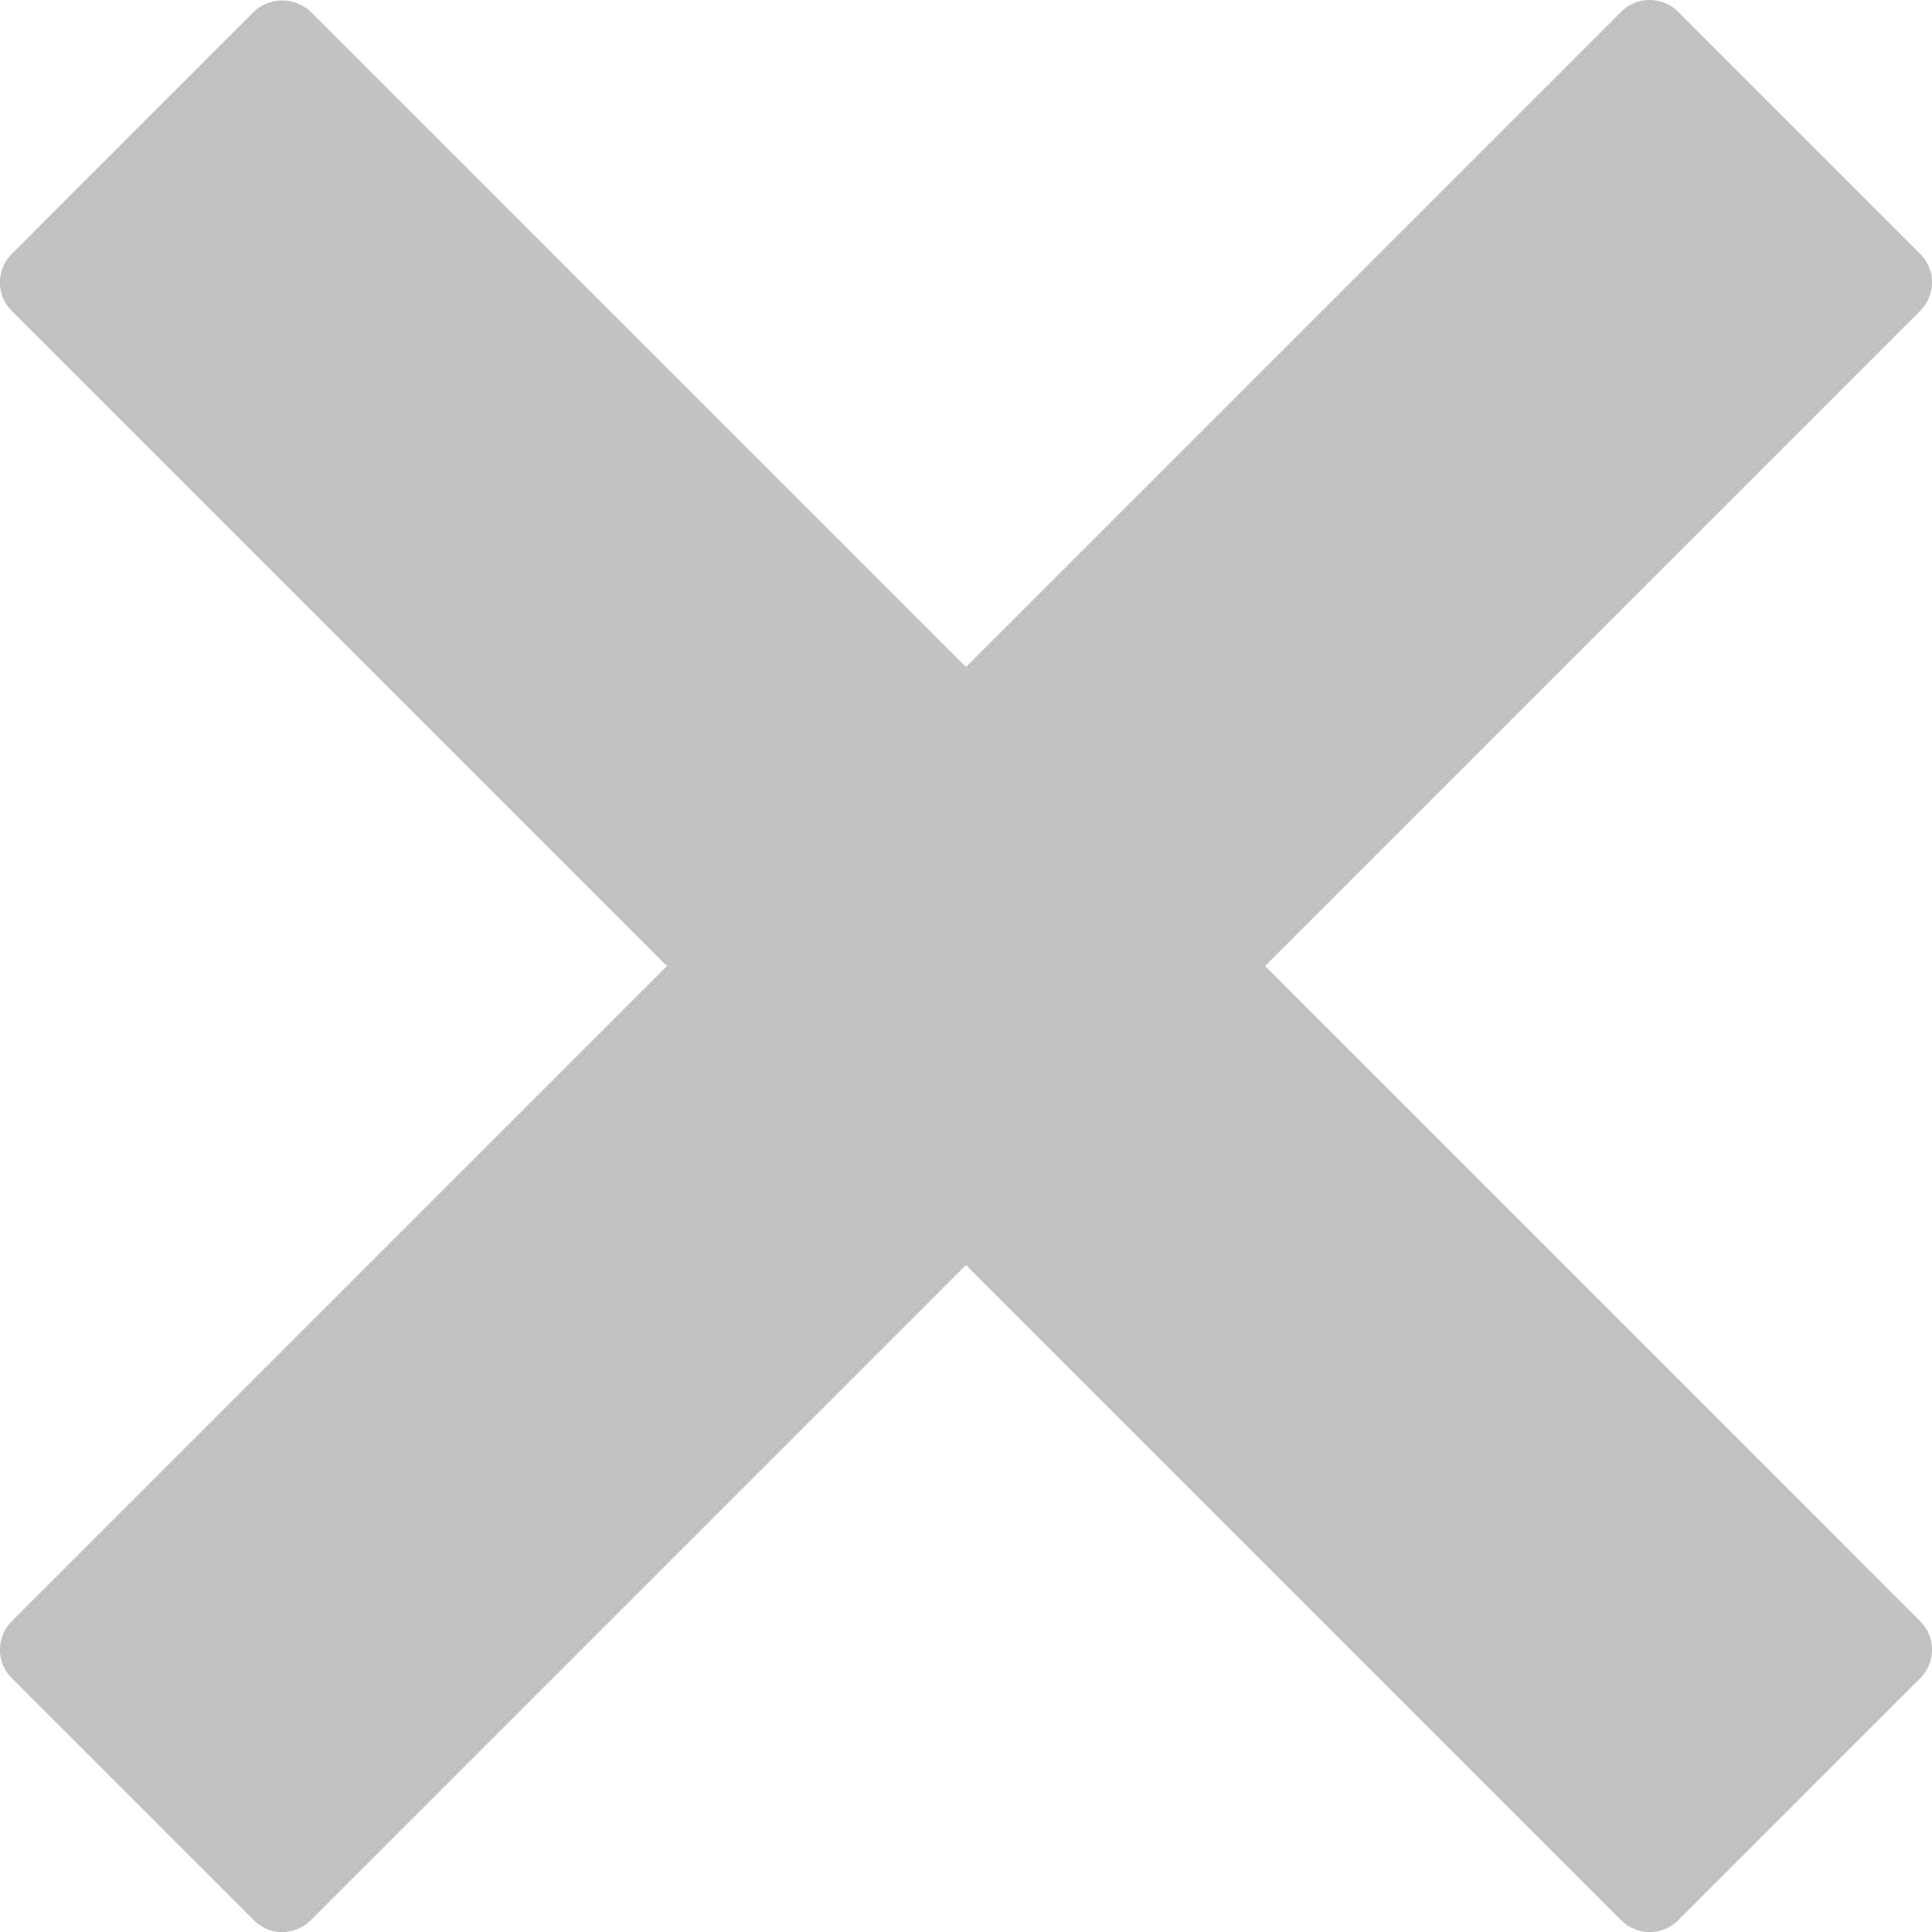 <svg id="Capa_1" data-name="Capa 1" xmlns="http://www.w3.org/2000/svg" viewBox="0 0 511.99 512"><title>icon-close</title><path d="M335.25,256,508.87,82.38a10.66,10.66,0,0,0,0-15.09L444.73,3.13a10.67,10.67,0,0,0-15.1,0L256,176.76,82.37,3.13a11,11,0,0,0-15.09,0L3.13,67.29a10.66,10.66,0,0,0,0,15.09L176.76,256,3.13,429.63a10.66,10.66,0,0,0,0,15.09l64.15,64.15a10.66,10.66,0,0,0,15.09,0L256,335.24,429.63,508.87a10.67,10.67,0,0,0,15.1,0l64.14-64.15a10.66,10.66,0,0,0,0-15.09Z" transform="translate(-0.01)" style="fill:#C1C1C1"/></svg>